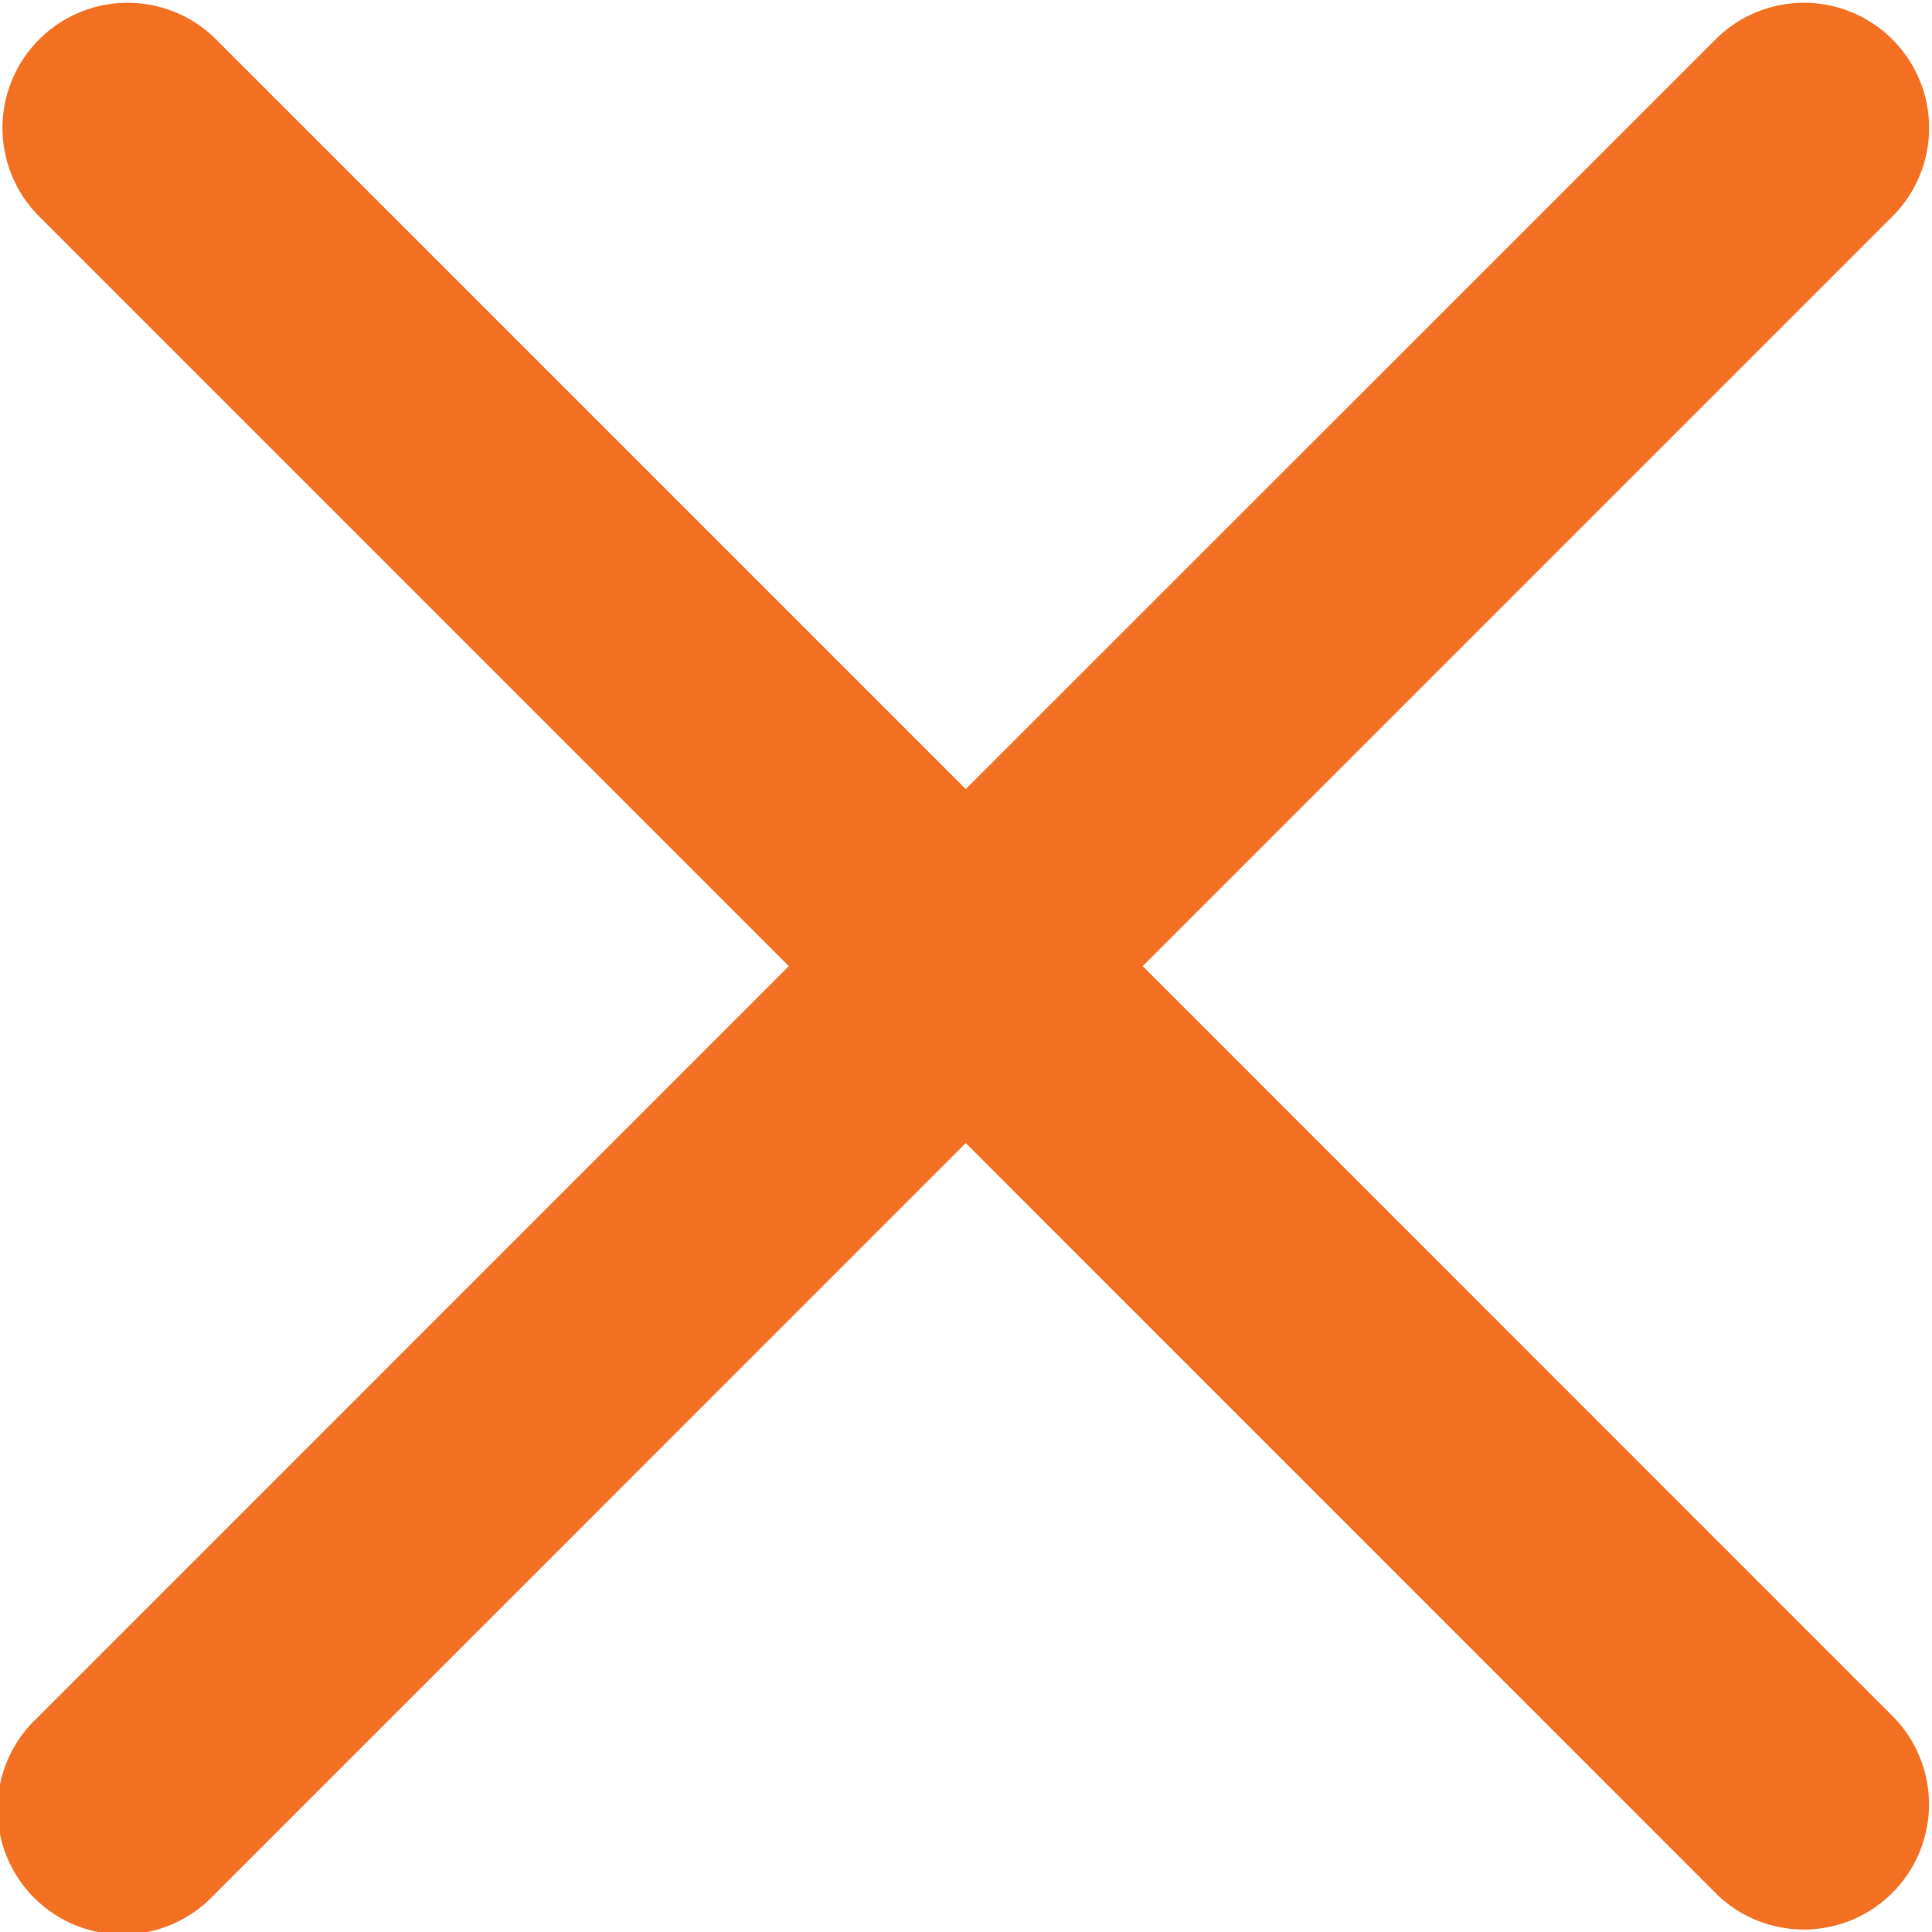 <svg xmlns="http://www.w3.org/2000/svg" viewBox="0 0 19.219 19.219"><path fill="#f36f21" fill-rule="evenodd" d="m11.367 9.611 7.483-7.483a1.245 1.245 0 0 0-1.76-1.76L9.607 7.85 2.125.368a1.245 1.245 0 0 0-1.76 1.76l7.482 7.483-7.482 7.483a1.245 1.245 0 1 0 1.76 1.76l7.482-7.483 7.482 7.483a1.245 1.245 0 0 0 1.76-1.76Z"/></svg>